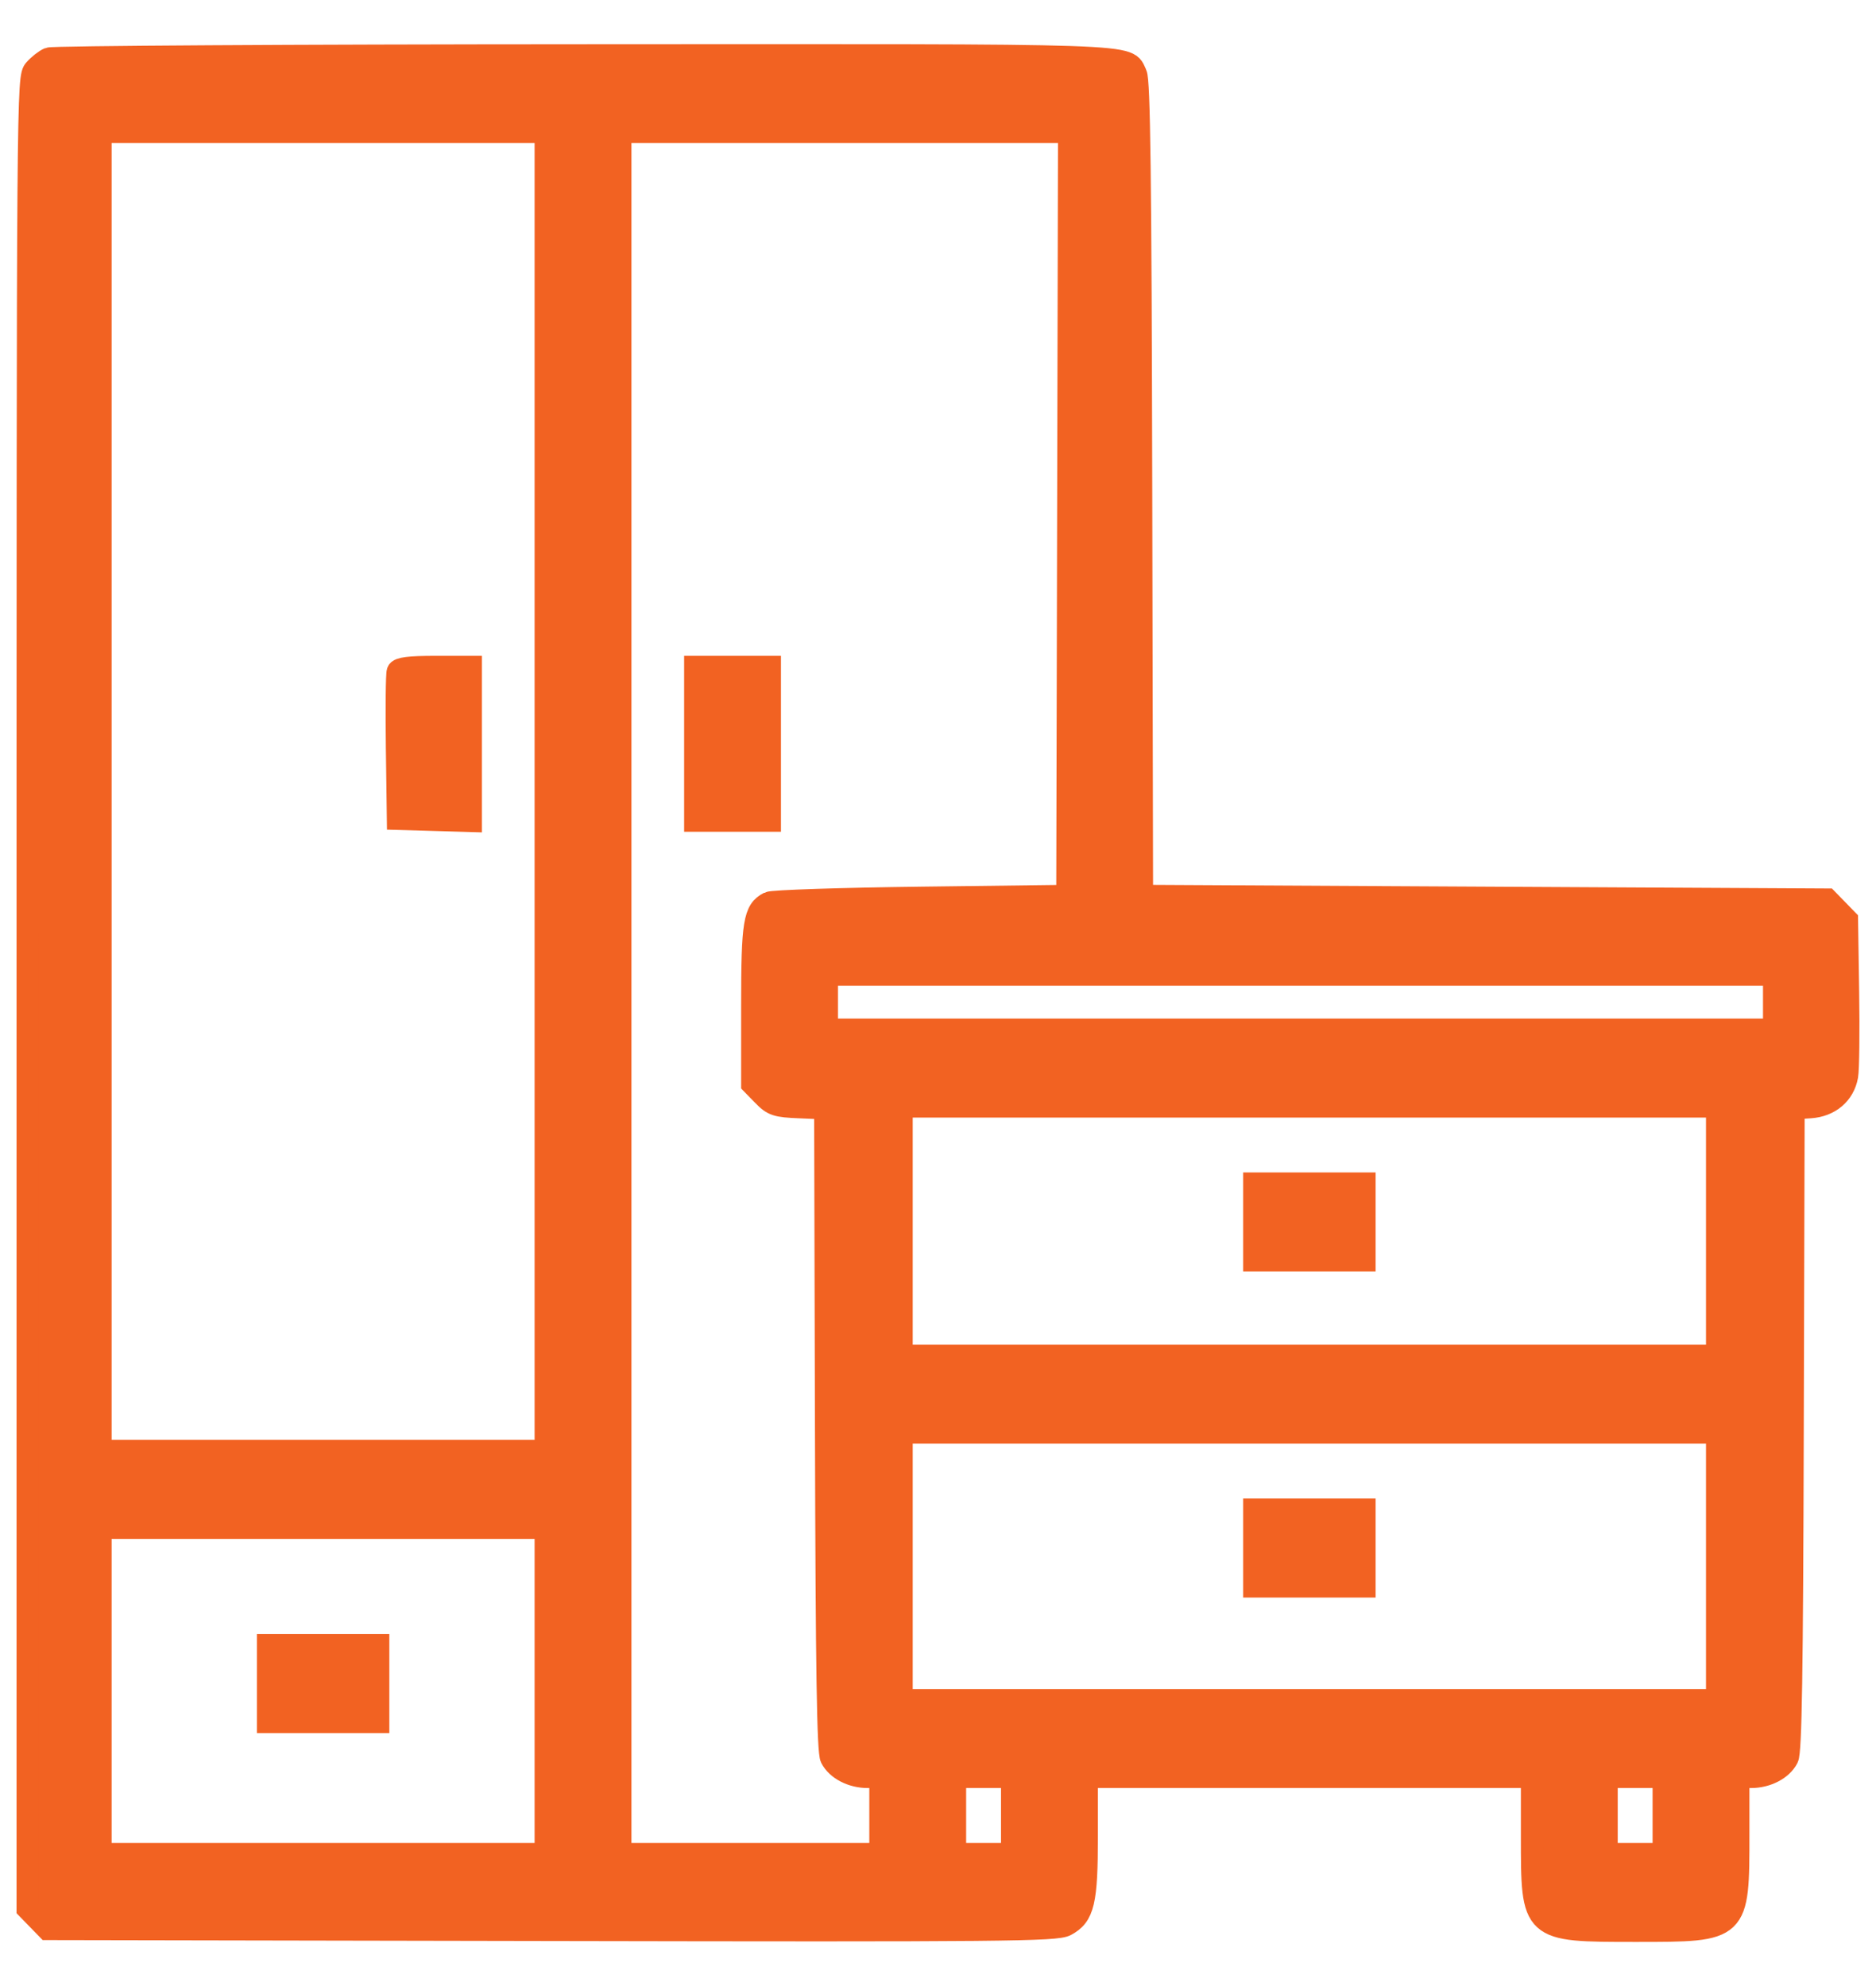 <svg width="34" height="36" viewBox="0 0 34 36" fill="none" xmlns="http://www.w3.org/2000/svg">
<mask id="path-1-outside-1_119_5615" maskUnits="userSpaceOnUse" x="-0.5" y="0" width="35" height="36" fill="black">
<rect fill="white" x="-0.5" width="35" height="36"/>
<path fill-rule="evenodd" clip-rule="evenodd" d="M0.887 1.06C0.816 1.09 0.7 1.181 0.629 1.262C0.501 1.409 0.5 1.503 0.5 18.004V34.599L0.679 34.783L0.858 34.967L9.989 34.984C18.198 35 19.14 34.991 19.317 34.897C19.639 34.726 19.698 34.475 19.698 33.276V32.211H23.731H27.764V33.276C27.764 35.01 27.753 35 29.648 35C31.518 35 31.506 35.012 31.506 33.224L31.506 32.211H31.736C32.022 32.211 32.294 32.07 32.397 31.868C32.457 31.75 32.48 30.338 32.491 25.902L32.507 20.091L32.808 20.071C33.162 20.047 33.418 19.83 33.477 19.502C33.498 19.388 33.506 18.704 33.495 17.984L33.475 16.673L33.296 16.489L33.117 16.305L26.907 16.272L20.698 16.239L20.683 8.867C20.671 3.196 20.649 1.46 20.588 1.34C20.404 0.979 20.926 0.997 10.586 1.002C5.323 1.004 0.958 1.03 0.887 1.06ZM9.889 14.346V26.3H5.856H1.823V14.346V2.392H5.856H9.889V14.346ZM19.359 9.315L19.343 16.239L16.697 16.272C15.242 16.29 13.999 16.331 13.936 16.363C13.669 16.497 13.632 16.726 13.632 18.223V19.649L13.828 19.85C14.004 20.032 14.069 20.054 14.489 20.071L14.955 20.091L14.97 25.902C14.982 30.338 15.004 31.75 15.064 31.868C15.168 32.07 15.439 32.211 15.726 32.211H15.955V32.908V33.606H13.6H11.244V17.999V2.392H15.31H19.375L19.359 9.315ZM7.208 12.173C7.19 12.22 7.184 12.84 7.193 13.551L7.211 14.844L7.872 14.863L8.534 14.882V13.485V12.088H7.887C7.42 12.088 7.23 12.112 7.208 12.173ZM12.599 13.483V14.877H13.277H13.954V13.483V12.088H13.277H12.599V13.483ZM32.152 18.165V18.663H23.569H14.987V18.165V17.667H23.569H32.152V18.165ZM31.119 22.316V24.574H23.731H16.342V22.316V20.058H23.731H31.119V22.316ZM22.73 22.15V22.847H23.731H24.731V22.15V21.452H23.731H22.73V22.15ZM31.119 28.392V30.816H23.731H16.342V28.392V25.968H23.731H31.119V28.392ZM22.73 28.06V28.758H23.731H24.731V28.06V27.363H23.731H22.73V28.06ZM9.889 30.65V33.606H5.856H1.823V30.65V27.695H5.856H9.889V30.65ZM4.856 30.517V31.215H5.856H6.856V30.517V29.82H5.856H4.856V30.517ZM18.342 32.908V33.606H17.826H17.31V32.908V32.211H17.826H18.342V32.908ZM30.151 32.908V33.606H29.635H29.119V32.908V32.211H29.635H30.151V32.908Z"/>
</mask>
<path fill-rule="evenodd" clip-rule="evenodd" d="M0.887 1.06C0.816 1.09 0.7 1.181 0.629 1.262C0.501 1.409 0.5 1.503 0.5 18.004V34.599L0.679 34.783L0.858 34.967L9.989 34.984C18.198 35 19.14 34.991 19.317 34.897C19.639 34.726 19.698 34.475 19.698 33.276V32.211H23.731H27.764V33.276C27.764 35.01 27.753 35 29.648 35C31.518 35 31.506 35.012 31.506 33.224L31.506 32.211H31.736C32.022 32.211 32.294 32.07 32.397 31.868C32.457 31.75 32.48 30.338 32.491 25.902L32.507 20.091L32.808 20.071C33.162 20.047 33.418 19.83 33.477 19.502C33.498 19.388 33.506 18.704 33.495 17.984L33.475 16.673L33.296 16.489L33.117 16.305L26.907 16.272L20.698 16.239L20.683 8.867C20.671 3.196 20.649 1.46 20.588 1.34C20.404 0.979 20.926 0.997 10.586 1.002C5.323 1.004 0.958 1.03 0.887 1.06ZM9.889 14.346V26.3H5.856H1.823V14.346V2.392H5.856H9.889V14.346ZM19.359 9.315L19.343 16.239L16.697 16.272C15.242 16.29 13.999 16.331 13.936 16.363C13.669 16.497 13.632 16.726 13.632 18.223V19.649L13.828 19.85C14.004 20.032 14.069 20.054 14.489 20.071L14.955 20.091L14.97 25.902C14.982 30.338 15.004 31.75 15.064 31.868C15.168 32.07 15.439 32.211 15.726 32.211H15.955V32.908V33.606H13.6H11.244V17.999V2.392H15.31H19.375L19.359 9.315ZM7.208 12.173C7.19 12.22 7.184 12.84 7.193 13.551L7.211 14.844L7.872 14.863L8.534 14.882V13.485V12.088H7.887C7.42 12.088 7.23 12.112 7.208 12.173ZM12.599 13.483V14.877H13.277H13.954V13.483V12.088H13.277H12.599V13.483ZM32.152 18.165V18.663H23.569H14.987V18.165V17.667H23.569H32.152V18.165ZM31.119 22.316V24.574H23.731H16.342V22.316V20.058H23.731H31.119V22.316ZM22.73 22.15V22.847H23.731H24.731V22.15V21.452H23.731H22.73V22.15ZM31.119 28.392V30.816H23.731H16.342V28.392V25.968H23.731H31.119V28.392ZM22.73 28.06V28.758H23.731H24.731V28.06V27.363H23.731H22.73V28.06ZM9.889 30.65V33.606H5.856H1.823V30.65V27.695H5.856H9.889V30.65ZM4.856 30.517V31.215H5.856H6.856V30.517V29.82H5.856H4.856V30.517ZM18.342 32.908V33.606H17.826H17.31V32.908V32.211H17.826H18.342V32.908ZM30.151 32.908V33.606H29.635H29.119V32.908V32.211H29.635H30.151V32.908Z" fill="#F26222"/>
<path fill-rule="evenodd" clip-rule="evenodd" d="M0.887 1.06C0.816 1.09 0.7 1.181 0.629 1.262C0.501 1.409 0.5 1.503 0.5 18.004V34.599L0.679 34.783L0.858 34.967L9.989 34.984C18.198 35 19.14 34.991 19.317 34.897C19.639 34.726 19.698 34.475 19.698 33.276V32.211H23.731H27.764V33.276C27.764 35.01 27.753 35 29.648 35C31.518 35 31.506 35.012 31.506 33.224L31.506 32.211H31.736C32.022 32.211 32.294 32.07 32.397 31.868C32.457 31.75 32.48 30.338 32.491 25.902L32.507 20.091L32.808 20.071C33.162 20.047 33.418 19.83 33.477 19.502C33.498 19.388 33.506 18.704 33.495 17.984L33.475 16.673L33.296 16.489L33.117 16.305L26.907 16.272L20.698 16.239L20.683 8.867C20.671 3.196 20.649 1.46 20.588 1.34C20.404 0.979 20.926 0.997 10.586 1.002C5.323 1.004 0.958 1.03 0.887 1.06ZM9.889 14.346V26.3H5.856H1.823V14.346V2.392H5.856H9.889V14.346ZM19.359 9.315L19.343 16.239L16.697 16.272C15.242 16.29 13.999 16.331 13.936 16.363C13.669 16.497 13.632 16.726 13.632 18.223V19.649L13.828 19.85C14.004 20.032 14.069 20.054 14.489 20.071L14.955 20.091L14.97 25.902C14.982 30.338 15.004 31.75 15.064 31.868C15.168 32.07 15.439 32.211 15.726 32.211H15.955V32.908V33.606H13.6H11.244V17.999V2.392H15.31H19.375L19.359 9.315ZM7.208 12.173C7.19 12.22 7.184 12.84 7.193 13.551L7.211 14.844L7.872 14.863L8.534 14.882V13.485V12.088H7.887C7.42 12.088 7.23 12.112 7.208 12.173ZM12.599 13.483V14.877H13.277H13.954V13.483V12.088H13.277H12.599V13.483ZM32.152 18.165V18.663H23.569H14.987V18.165V17.667H23.569H32.152V18.165ZM31.119 22.316V24.574H23.731H16.342V22.316V20.058H23.731H31.119V22.316ZM22.73 22.15V22.847H23.731H24.731V22.15V21.452H23.731H22.73V22.15ZM31.119 28.392V30.816H23.731H16.342V28.392V25.968H23.731H31.119V28.392ZM22.73 28.06V28.758H23.731H24.731V28.06V27.363H23.731H22.73V28.06ZM9.889 30.65V33.606H5.856H1.823V30.65V27.695H5.856H9.889V30.65ZM4.856 30.517V31.215H5.856H6.856V30.517V29.82H5.856H4.856V30.517ZM18.342 32.908V33.606H17.826H17.31V32.908V32.211H17.826H18.342V32.908ZM30.151 32.908V33.606H29.635H29.119V32.908V32.211H29.635H30.151V32.908Z" stroke="#F26222" stroke-width="0.4" mask="url(#path-1-outside-1_119_5615)"/>
</svg>
